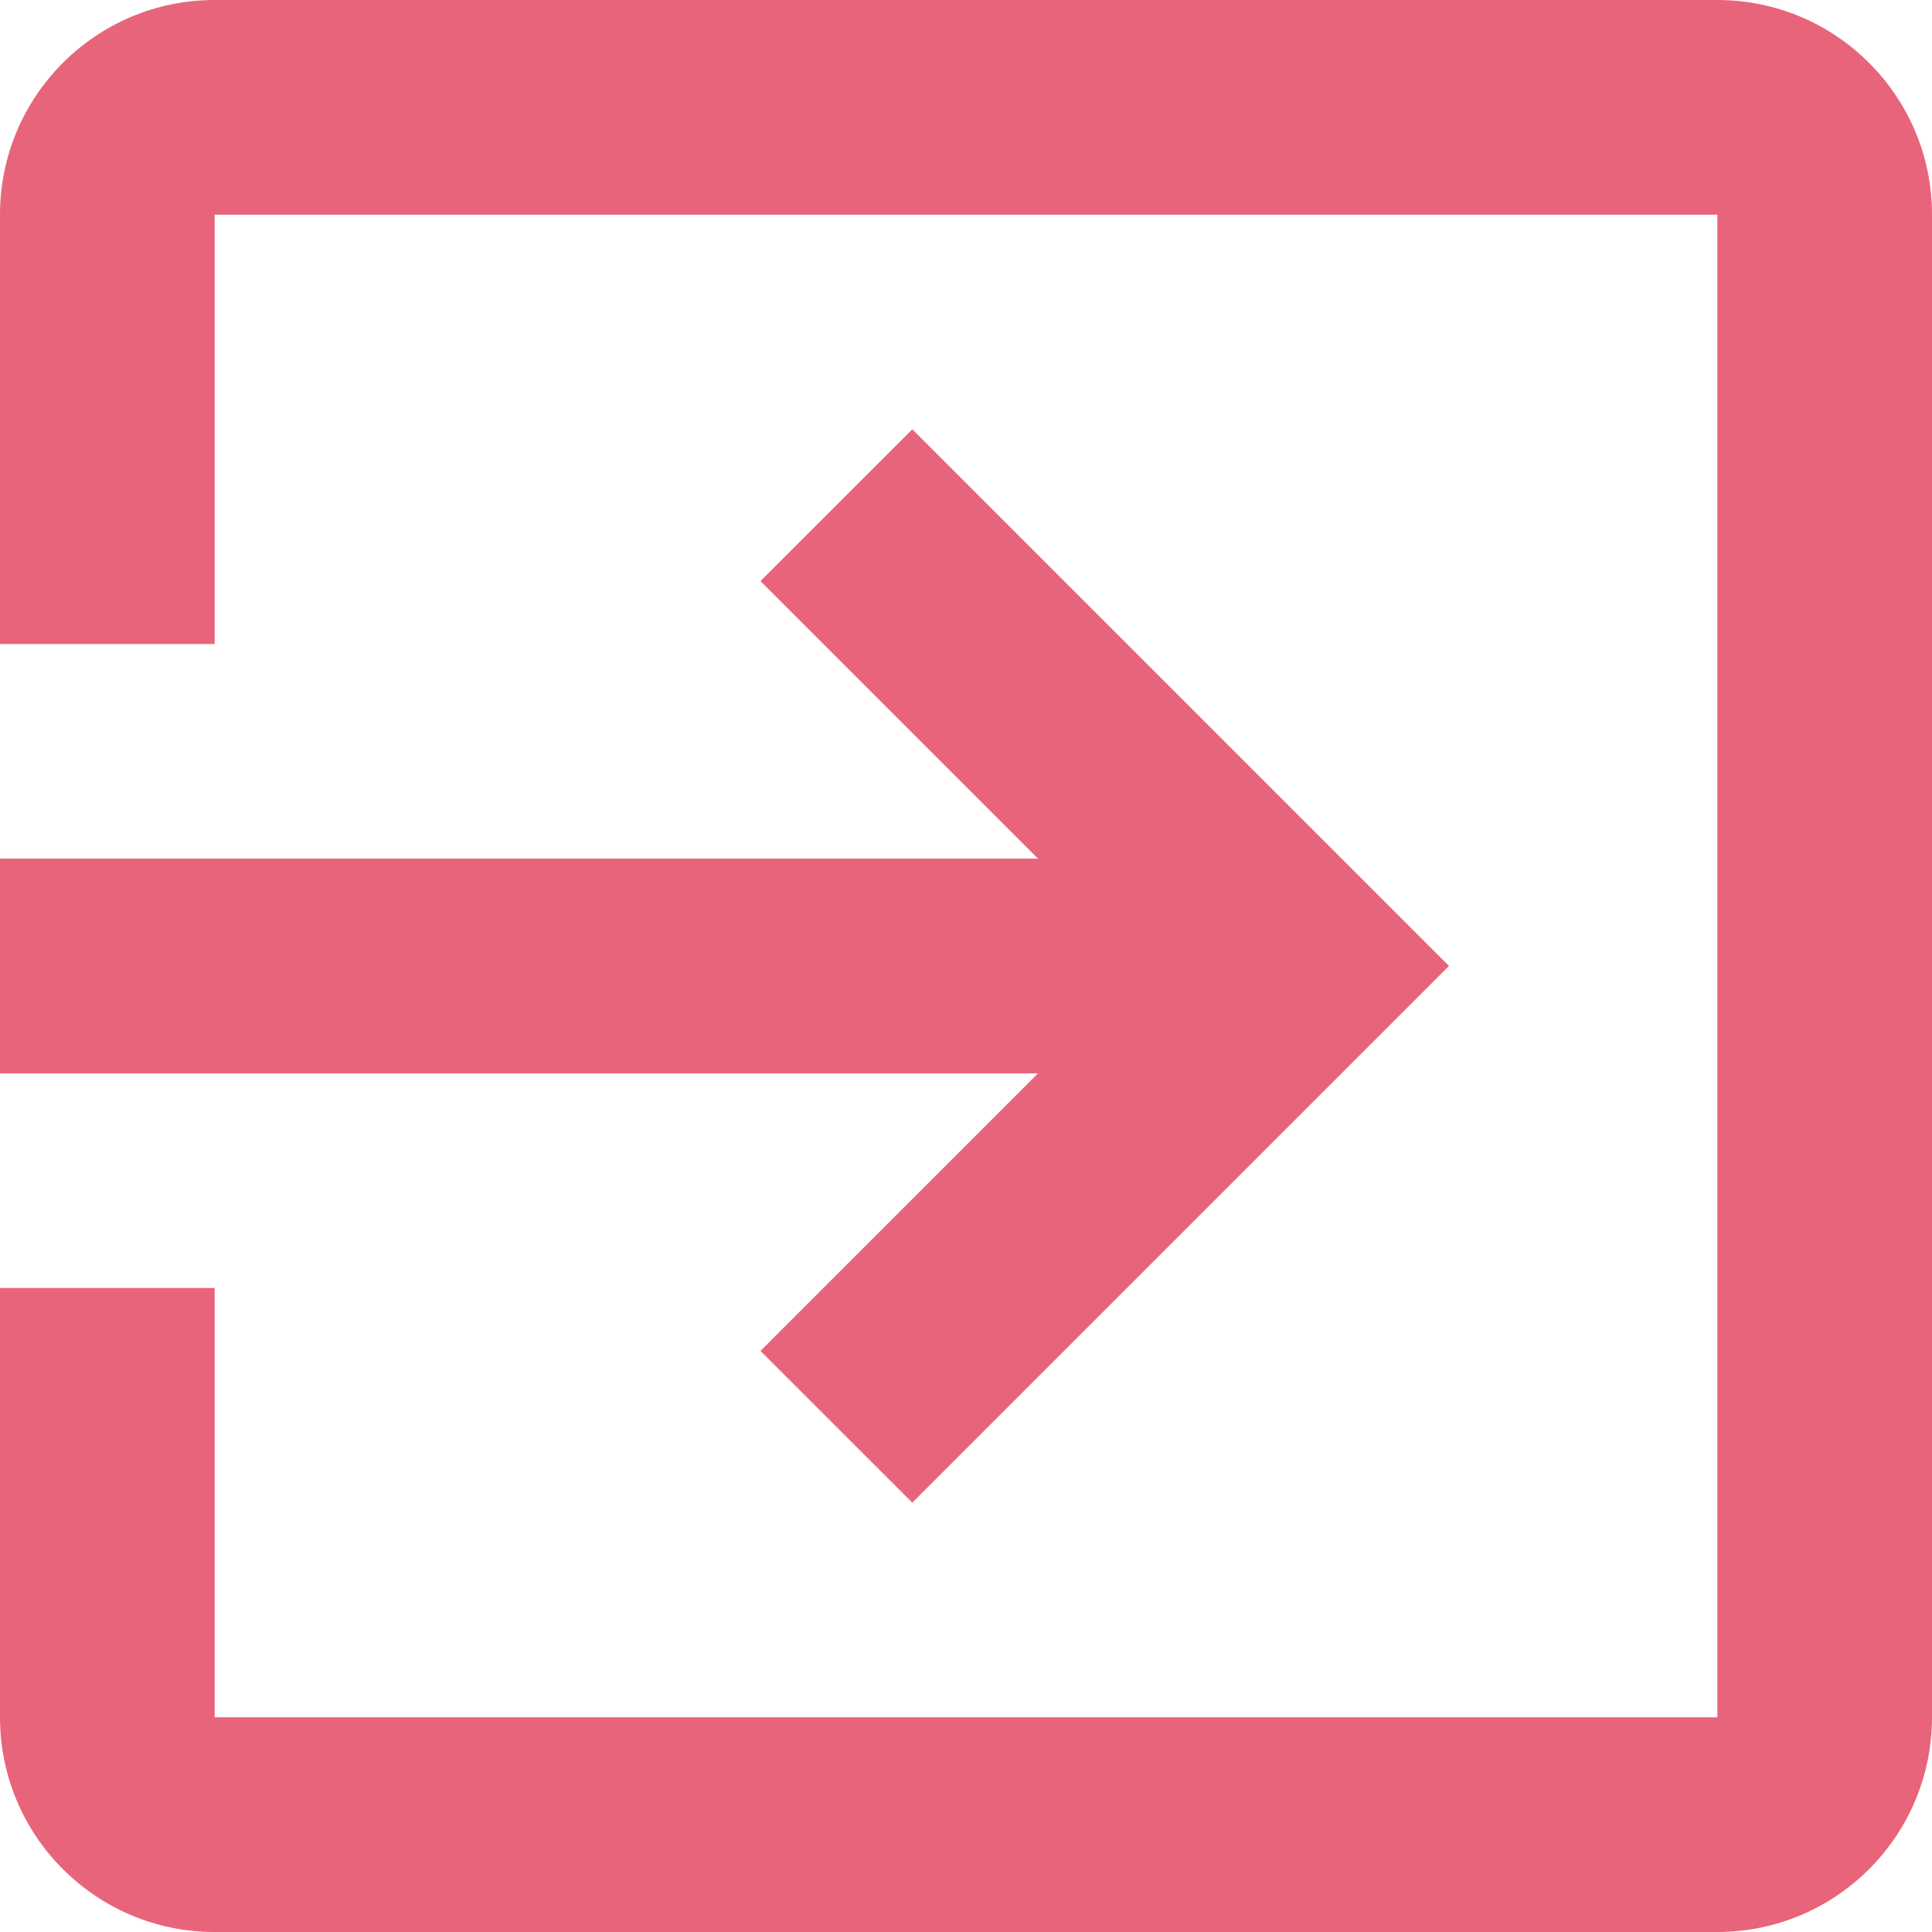<?xml version="1.0" encoding="UTF-8"?>
<svg width="64px" height="64px" viewBox="0 0 64 64" version="1.1" xmlns="http://www.w3.org/2000/svg" xmlns:xlink="http://www.w3.org/1999/xlink">
    <!-- Generator: Sketch 51.3 (57544) - http://www.bohemiancoding.com/sketch -->
    <title>login_pink</title>
    <desc>Created with Sketch.</desc>
    <defs></defs>
    <g id="login" stroke="none" stroke-width="1" fill="none" fill-rule="evenodd">
        <path d="M56.889,3.15796771e-15 L7.111,3.15796771e-15 C3.182,3.15796771e-15 3.55555556e-05,3.186 3.55555556e-05,7.111 L3.55555556e-05,21.333 L7.111,21.333 L7.111,7.111 L56.889,7.111 L56.889,56.889 L7.111,56.889 L7.111,42.667 L3.55555556e-05,42.667 L3.55555556e-05,56.889 C3.55555556e-05,60.815 3.182,64 7.111,64 L56.889,64 C60.814,64 64,60.815 64,56.889 L64,7.111 C64,3.186 60.814,0 56.889,3.15796771e-15 Z M25.191,44.75 L30.222,49.778 L48,32 L30.222,14.222 L25.191,19.25 L34.386,28.444 L0,28.444 L0,35.556 L34.386,35.556 L25.191,44.75 Z" id="Shape" fill="#E8647A" fill-rule="nonzero"></path>
    </g>
</svg>